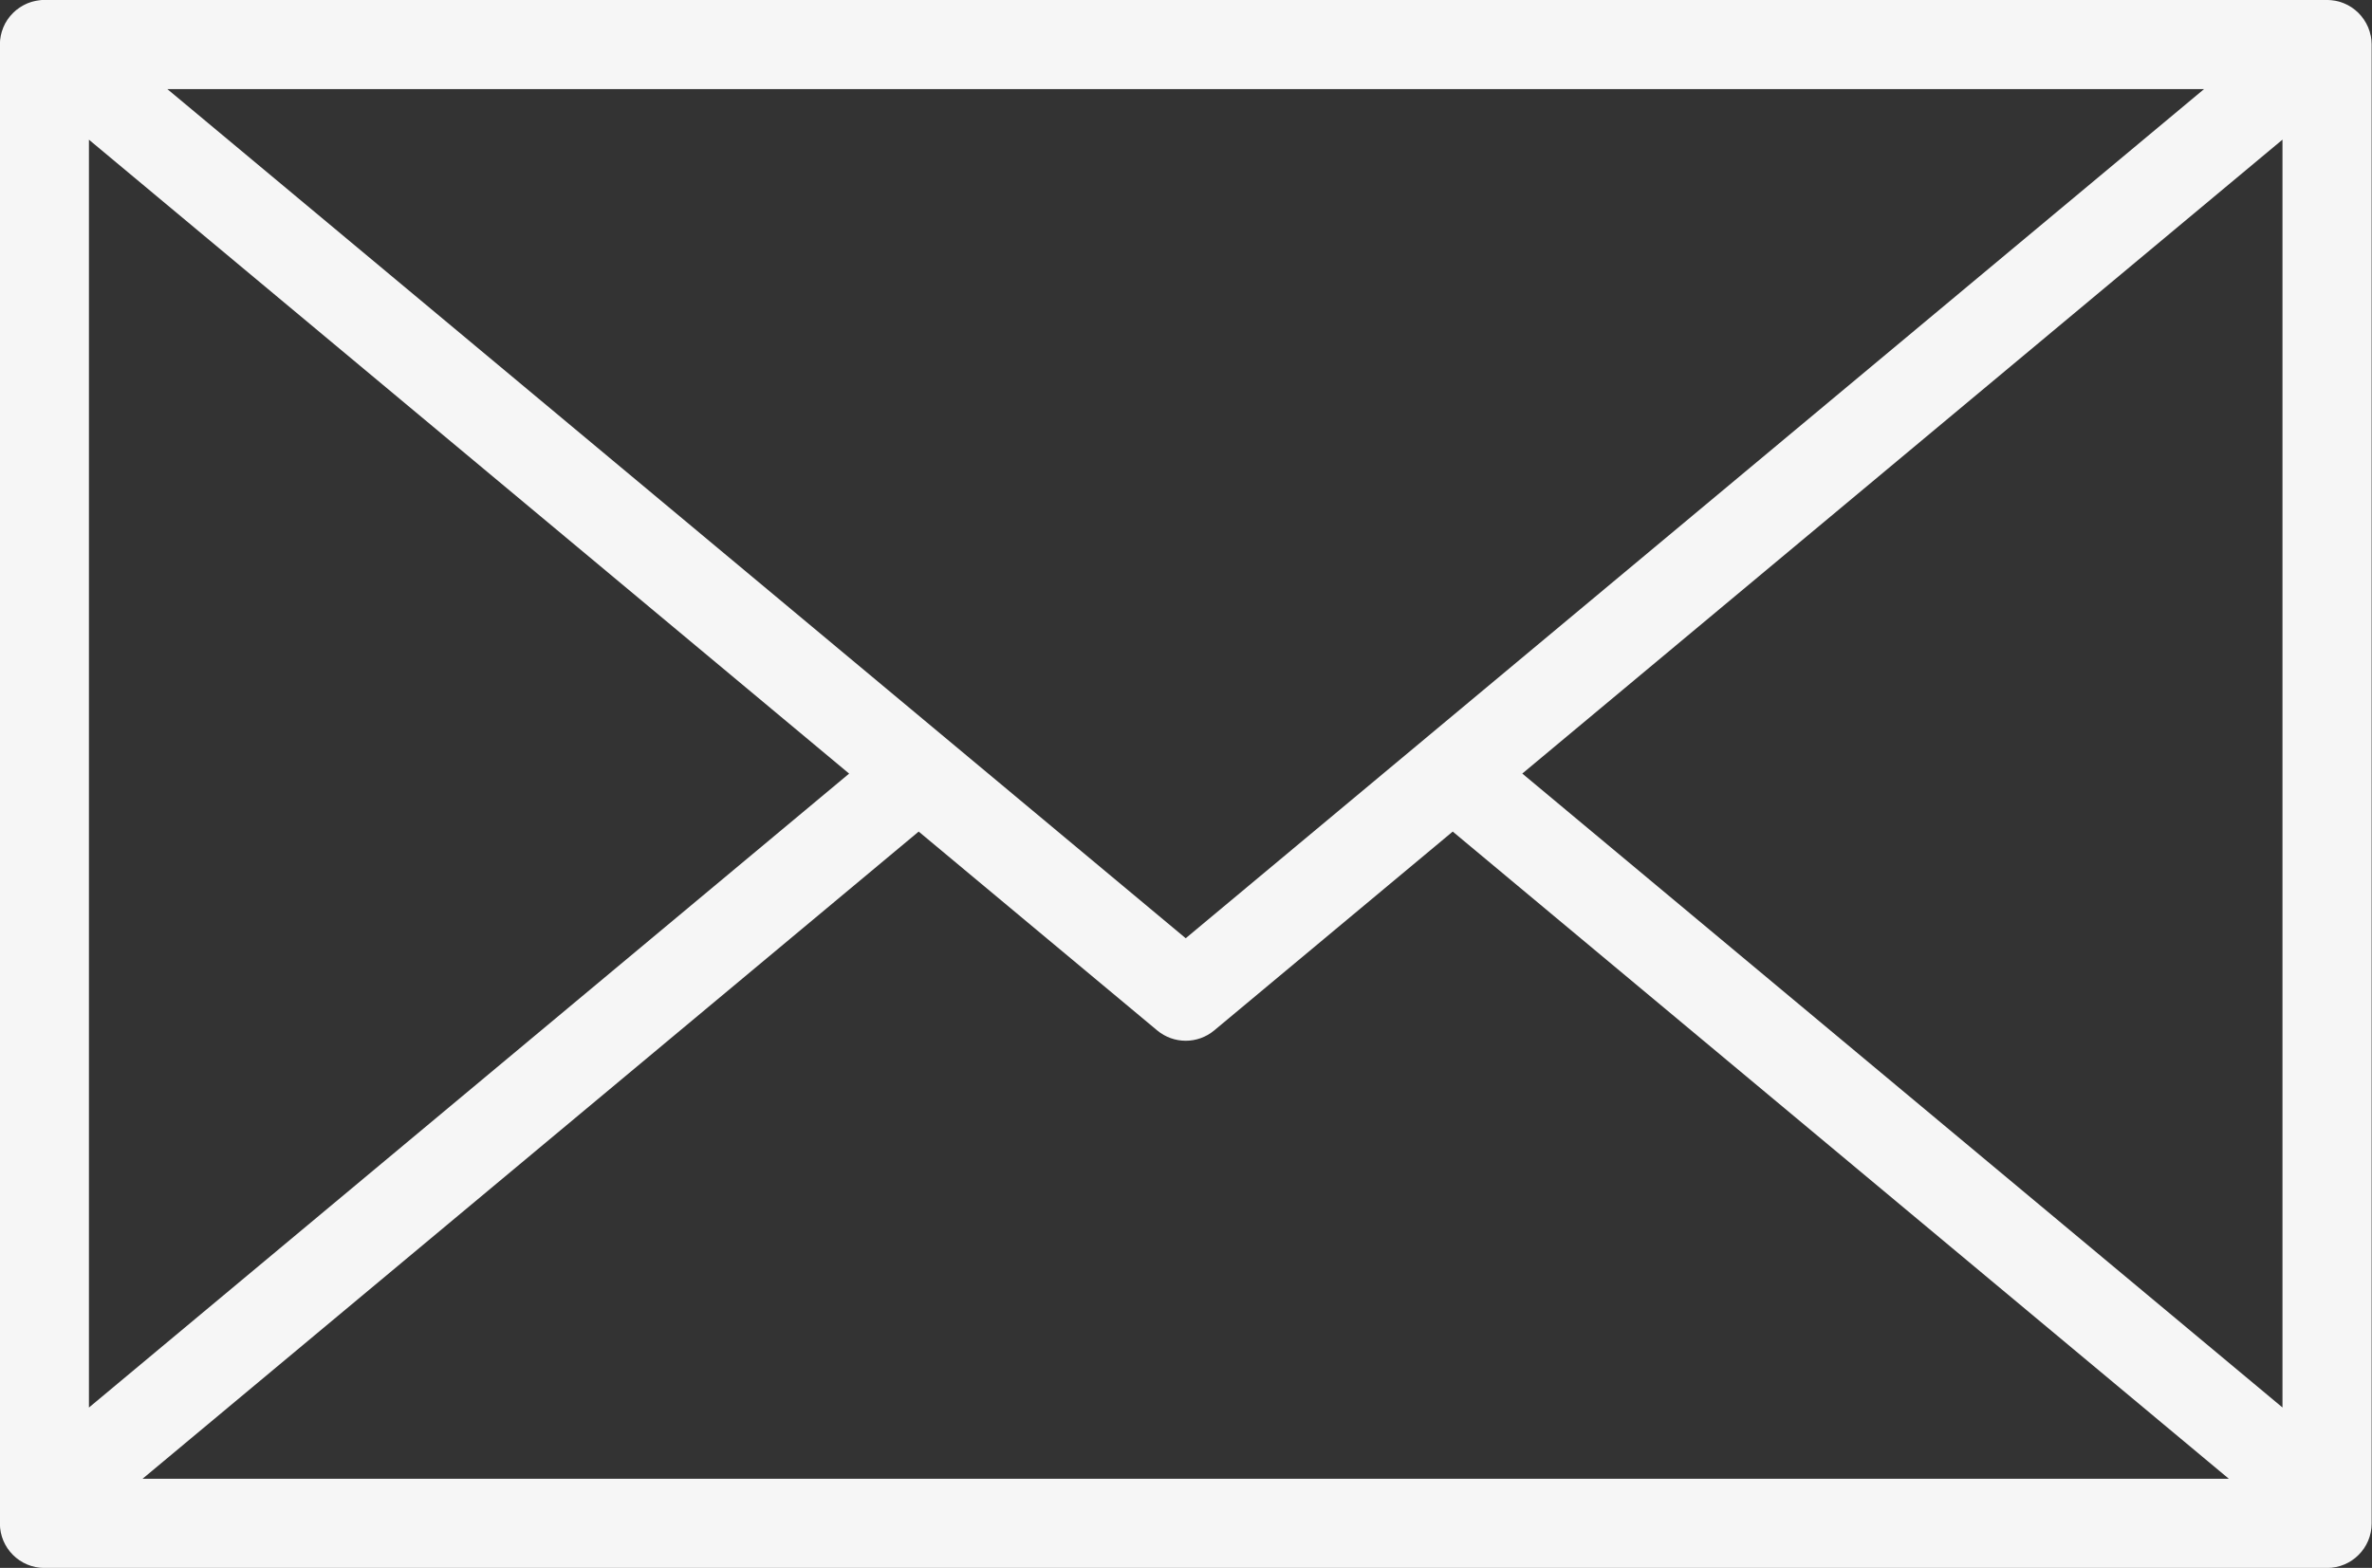 <?xml version="1.0" encoding="UTF-8" standalone="no"?><svg xmlns="http://www.w3.org/2000/svg" xmlns:xlink="http://www.w3.org/1999/xlink" data-name="Layer 1" fill="#f6f6f6" height="264" preserveAspectRatio="xMidYMid meet" version="1" viewBox="50.4 118.0 399.3 264.0" width="399.3" zoomAndPan="magnify"><rect x="50.4" y="118.0" width="399.3" height="264.0" fill="#333333" stroke="none"/><g id="change1_1"><path d="m449.48,124c-.02-.09-.05-.18-.07-.27-.04-.15-.07-.29-.11-.44-.03-.11-.08-.21-.12-.32-.04-.12-.08-.25-.13-.37-.05-.13-.12-.25-.18-.37-.05-.1-.09-.2-.14-.29-.11-.21-.24-.42-.37-.61,0,0,0-.01-.01-.02-.14-.21-.29-.41-.45-.6,0,0,0,0-.01-.01-.05-.05-.1-.1-.14-.16-.11-.13-.22-.25-.34-.37-.09-.09-.18-.17-.28-.25-.09-.08-.17-.16-.27-.24-.11-.09-.22-.17-.33-.25-.09-.06-.17-.13-.26-.19-.11-.07-.23-.14-.35-.21-.09-.06-.19-.11-.29-.17-.11-.06-.22-.11-.34-.16-.11-.05-.22-.11-.33-.15-.1-.04-.21-.08-.32-.12-.13-.04-.25-.09-.38-.13-.1-.03-.21-.05-.31-.08-.13-.03-.26-.07-.4-.09-.12-.02-.24-.04-.36-.05-.12-.02-.24-.04-.37-.05-.17-.02-.33-.02-.5-.03-.07,0-.14-.01-.22-.01H57.87c-.07,0-.14,0-.21.01-.17,0-.34,0-.5.03-.12.01-.24.03-.36.05-.12.02-.24.03-.36.06-.13.03-.26.06-.39.09-.11.03-.22.05-.32.08-.12.04-.24.08-.37.13-.11.04-.22.08-.33.12-.11.04-.21.1-.32.15-.12.05-.23.11-.35.17-.09.05-.18.11-.27.16-.12.07-.24.14-.36.22-.08.06-.16.12-.25.18-.11.08-.23.16-.34.25-.09.07-.17.15-.26.23-.09.08-.19.17-.28.26-.12.12-.23.24-.34.37-.05.05-.1.1-.15.16,0,0,0,0-.01.01-.16.19-.31.39-.45.6,0,0,0,.01-.01.02-.13.2-.26.4-.37.61-.05.1-.1.2-.14.3-.06.12-.12.24-.17.36-.05.12-.09.24-.13.37-.04.11-.08.21-.12.32-.04.14-.08.29-.11.43-.02.09-.05.18-.07.28-.1.49-.15.98-.15,1.48,0,0,0,.01,0,.02v249c0,4.14,3.36,7.5,7.5,7.5h384.26c4.14,0,7.5-3.36,7.5-7.5V125.5s0-.01,0-.02c0-.49-.05-.99-.15-1.48Zm-384.11,17.52l127.97,106.74-127.97,106.74v-213.48Zm184.63,134.46L78.57,133h342.86l-171.43,142.98Zm-44.95-17.96l40.15,33.48c1.39,1.16,3.1,1.74,4.8,1.74s3.41-.58,4.8-1.74l40.15-33.48,130.65,108.97H74.4l130.65-108.97Zm101.61-9.77l127.97-106.74v213.48l-127.97-106.74Z"/></g></svg>